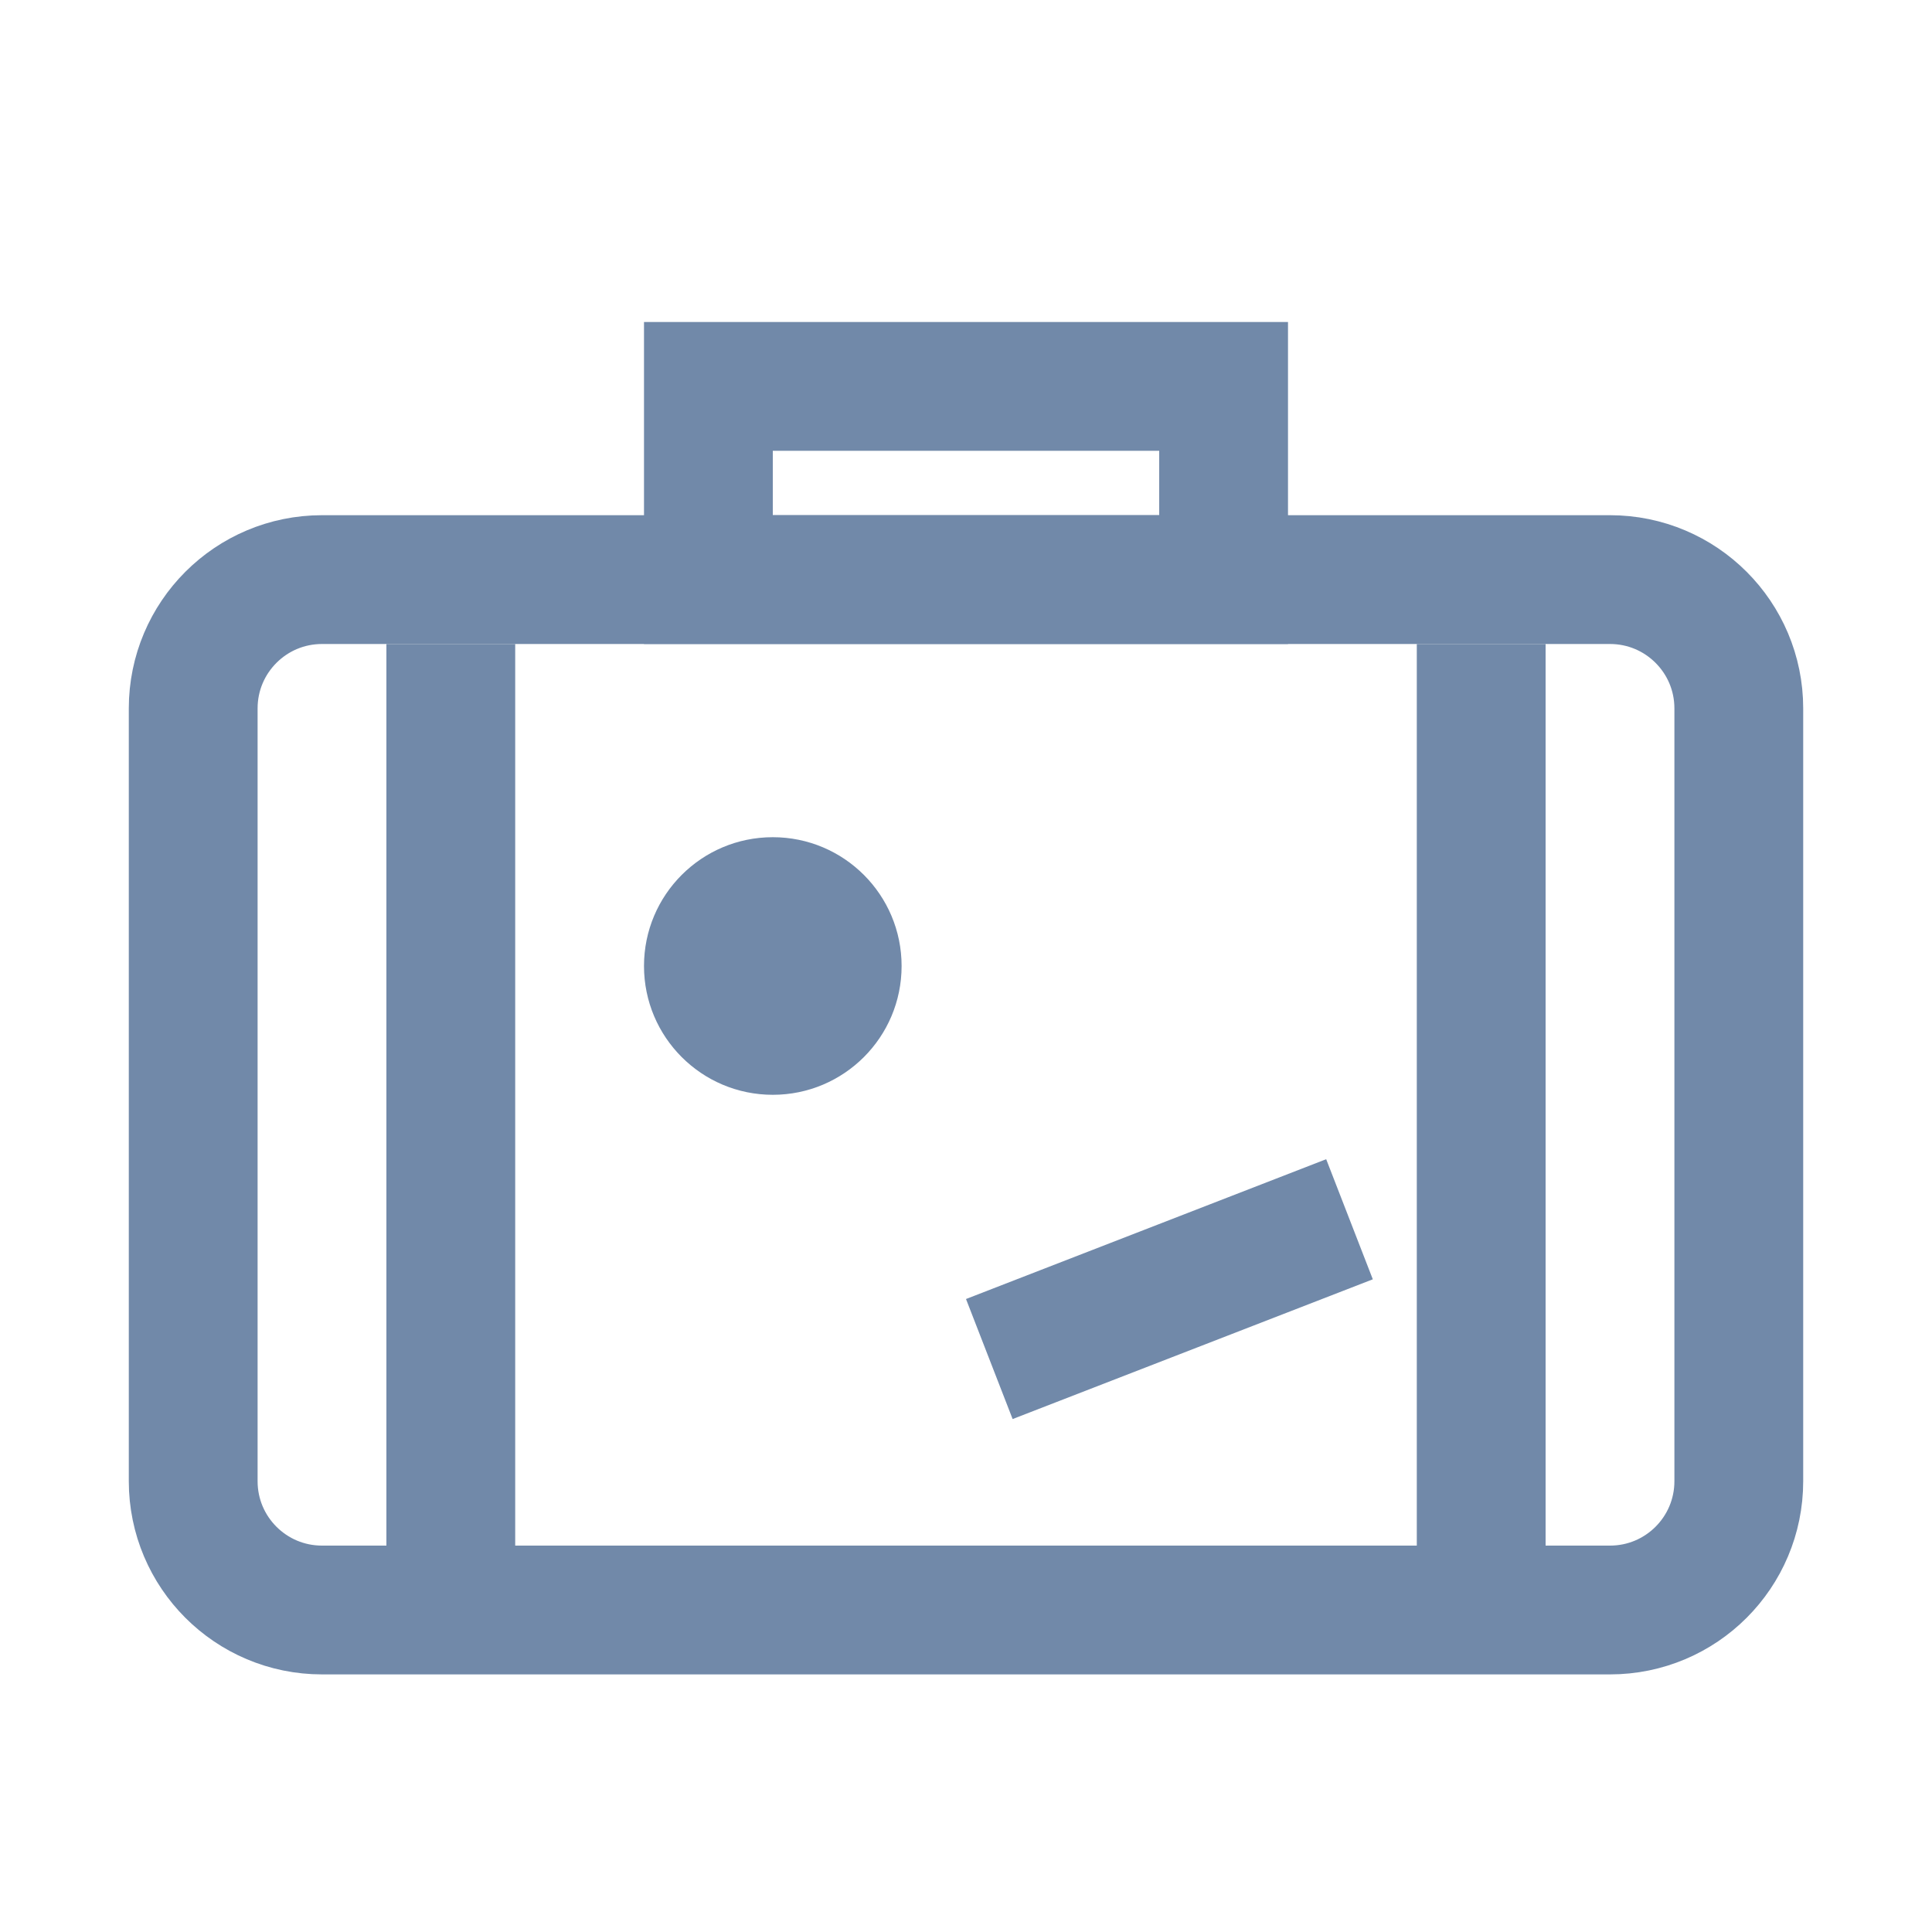 <svg width="30" height="30" viewBox="0 0 30 30" fill="none" xmlns="http://www.w3.org/2000/svg">
<path d="M25 9H5C3.895 9 3 9.895 3 11V23C3 24.105 3.895 25 5 25H25C26.105 25 27 24.105 27 23V11C27 9.895 26.105 9 25 9Z" stroke="#7189A9" stroke-width="2"/>
<path d="M8 10H6V24H8V10Z" fill="#7189A9"/>
<path d="M24 10H22V24H24V10Z" fill="#7189A9"/>
<path d="M19 6H11V9H19V6Z" stroke="#7189A9" stroke-width="2"/>
<path d="M12 17C13.105 17 14 16.105 14 15C14 13.895 13.105 13 12 13C10.895 13 10 13.895 10 15C10 16.105 10.895 17 12 17Z" fill="#7189A9"/>
<path d="M20.593 18L15 20.171L15.724 22.035L21.317 19.865L20.593 18Z" fill="#7189A9"/>
</svg>
